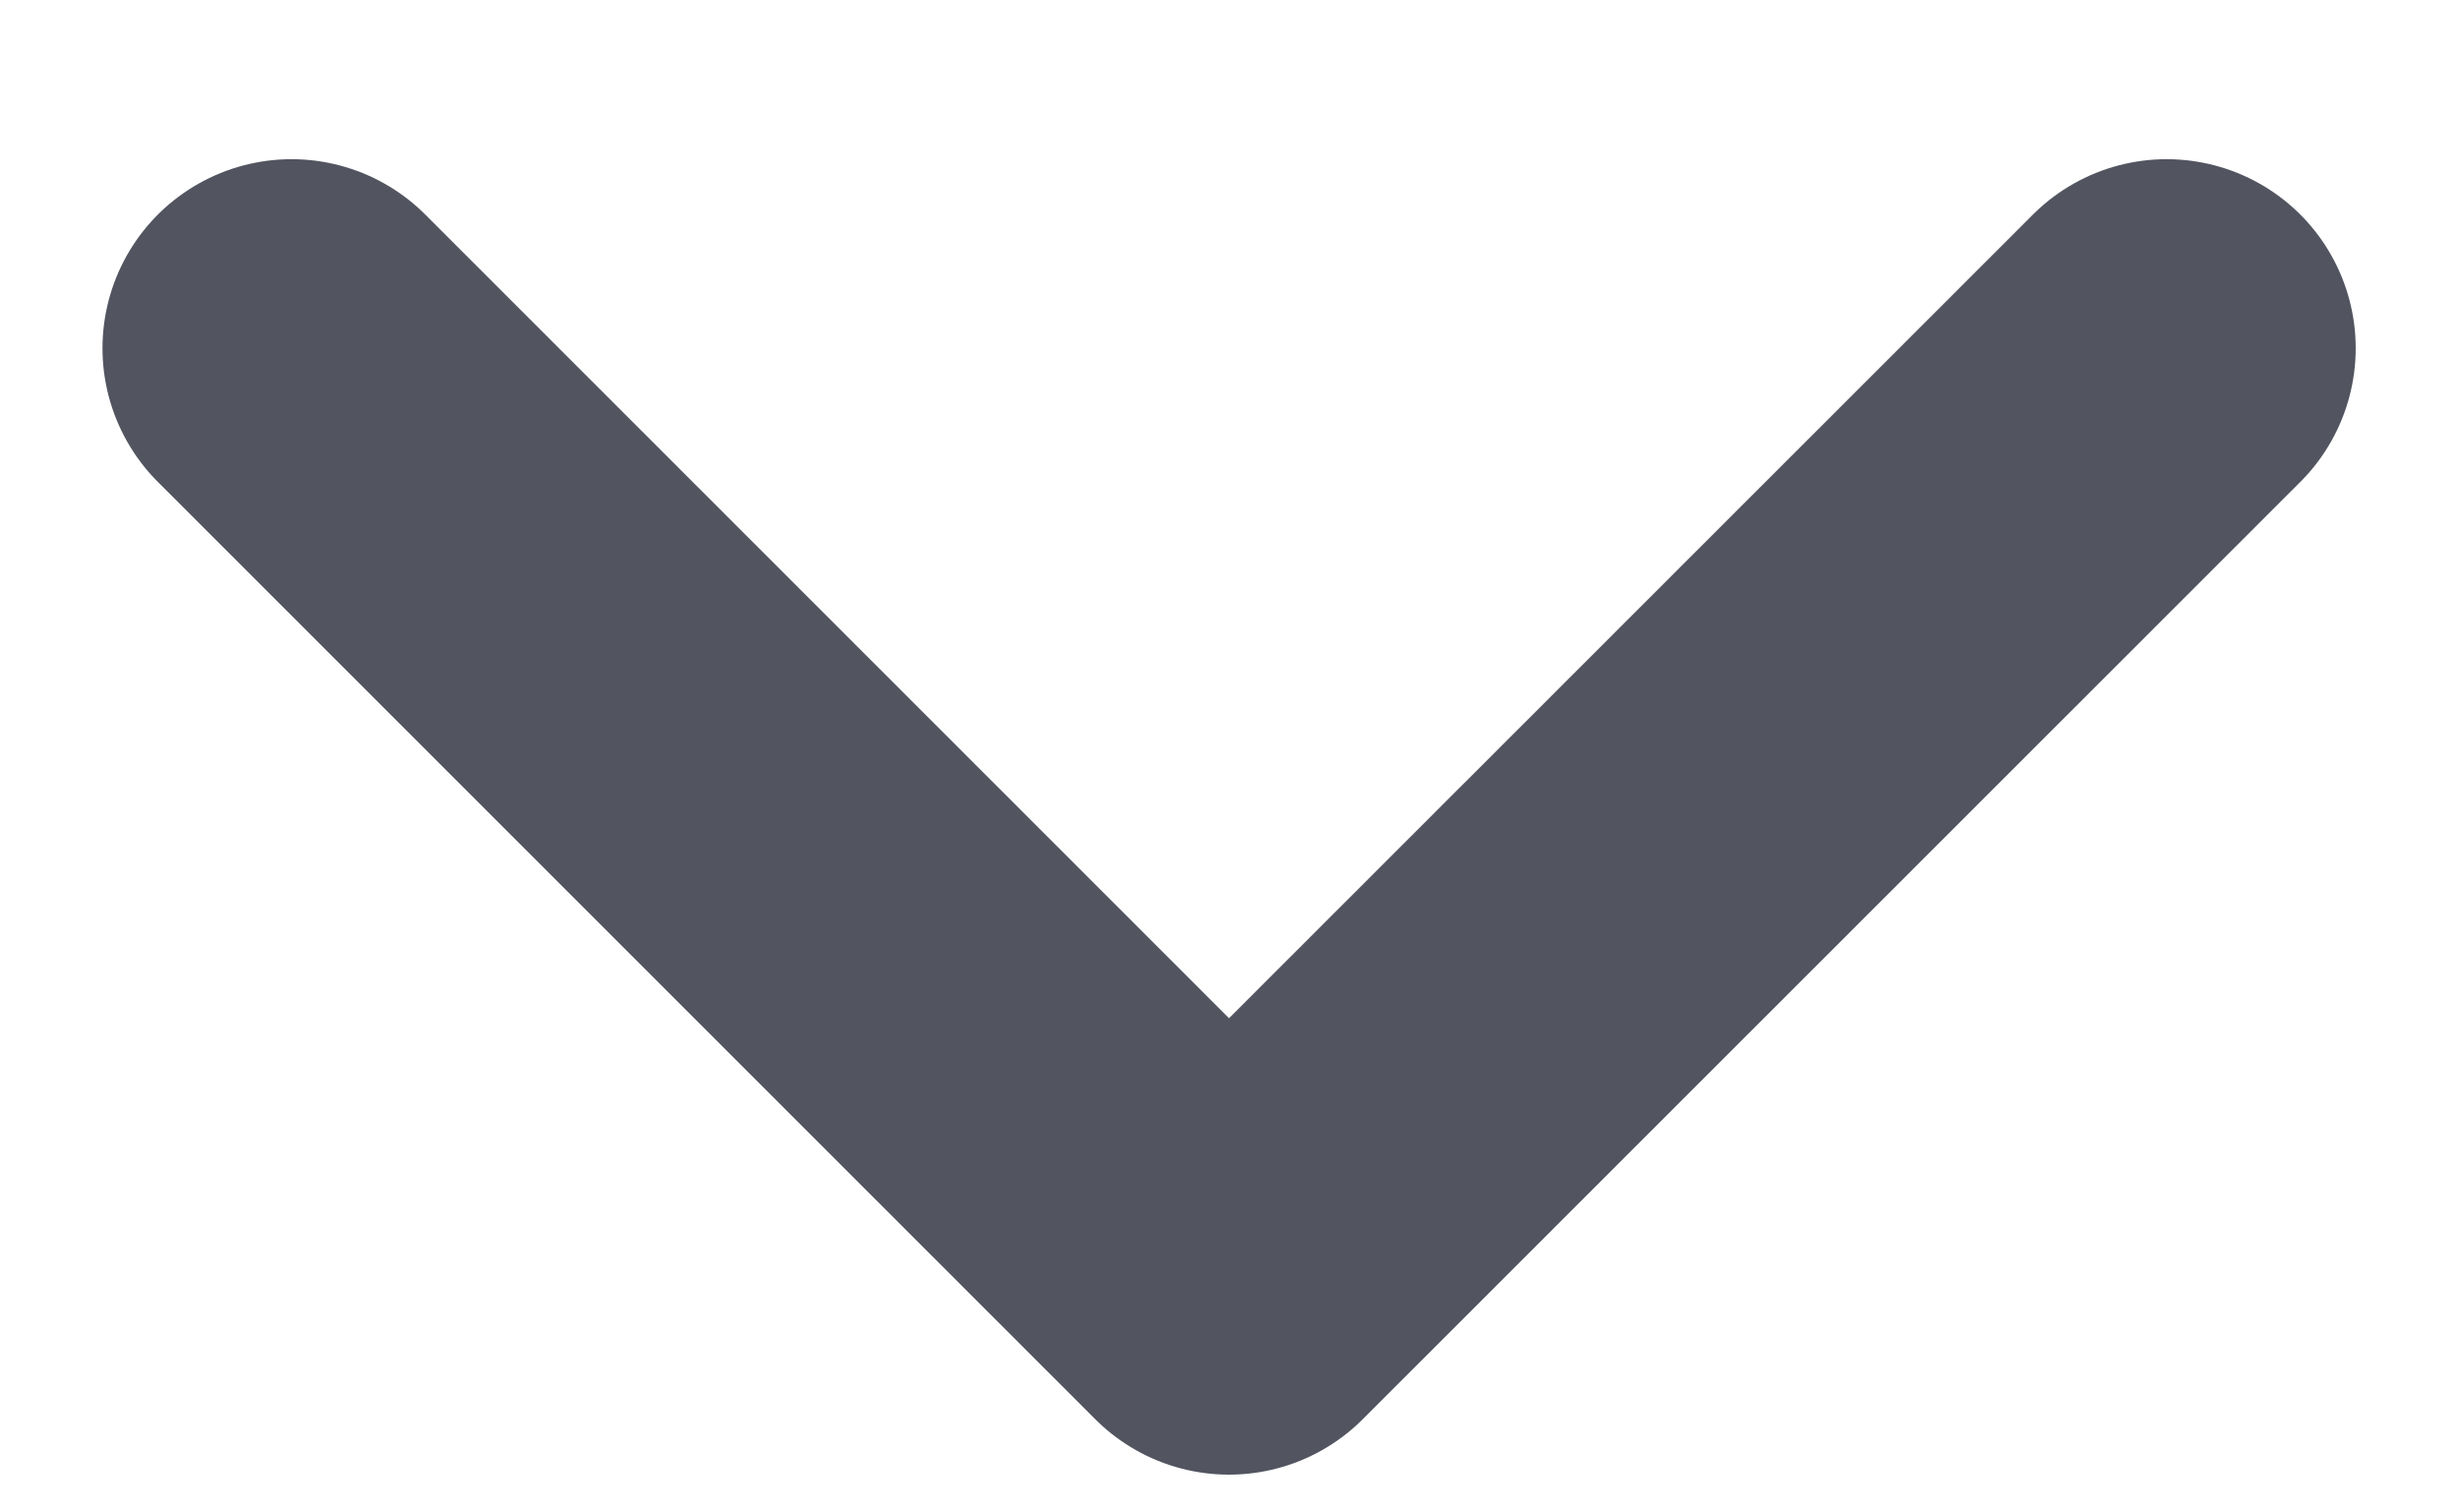 <svg width="13" height="8" viewBox="0 0 13 8" fill="none" xmlns="http://www.w3.org/2000/svg">
<path d="M11.459 1.842L6.5 6.8L1.542 1.842" stroke="#525560" stroke-width="2" stroke-linecap="round" stroke-linejoin="round"/>
</svg>
